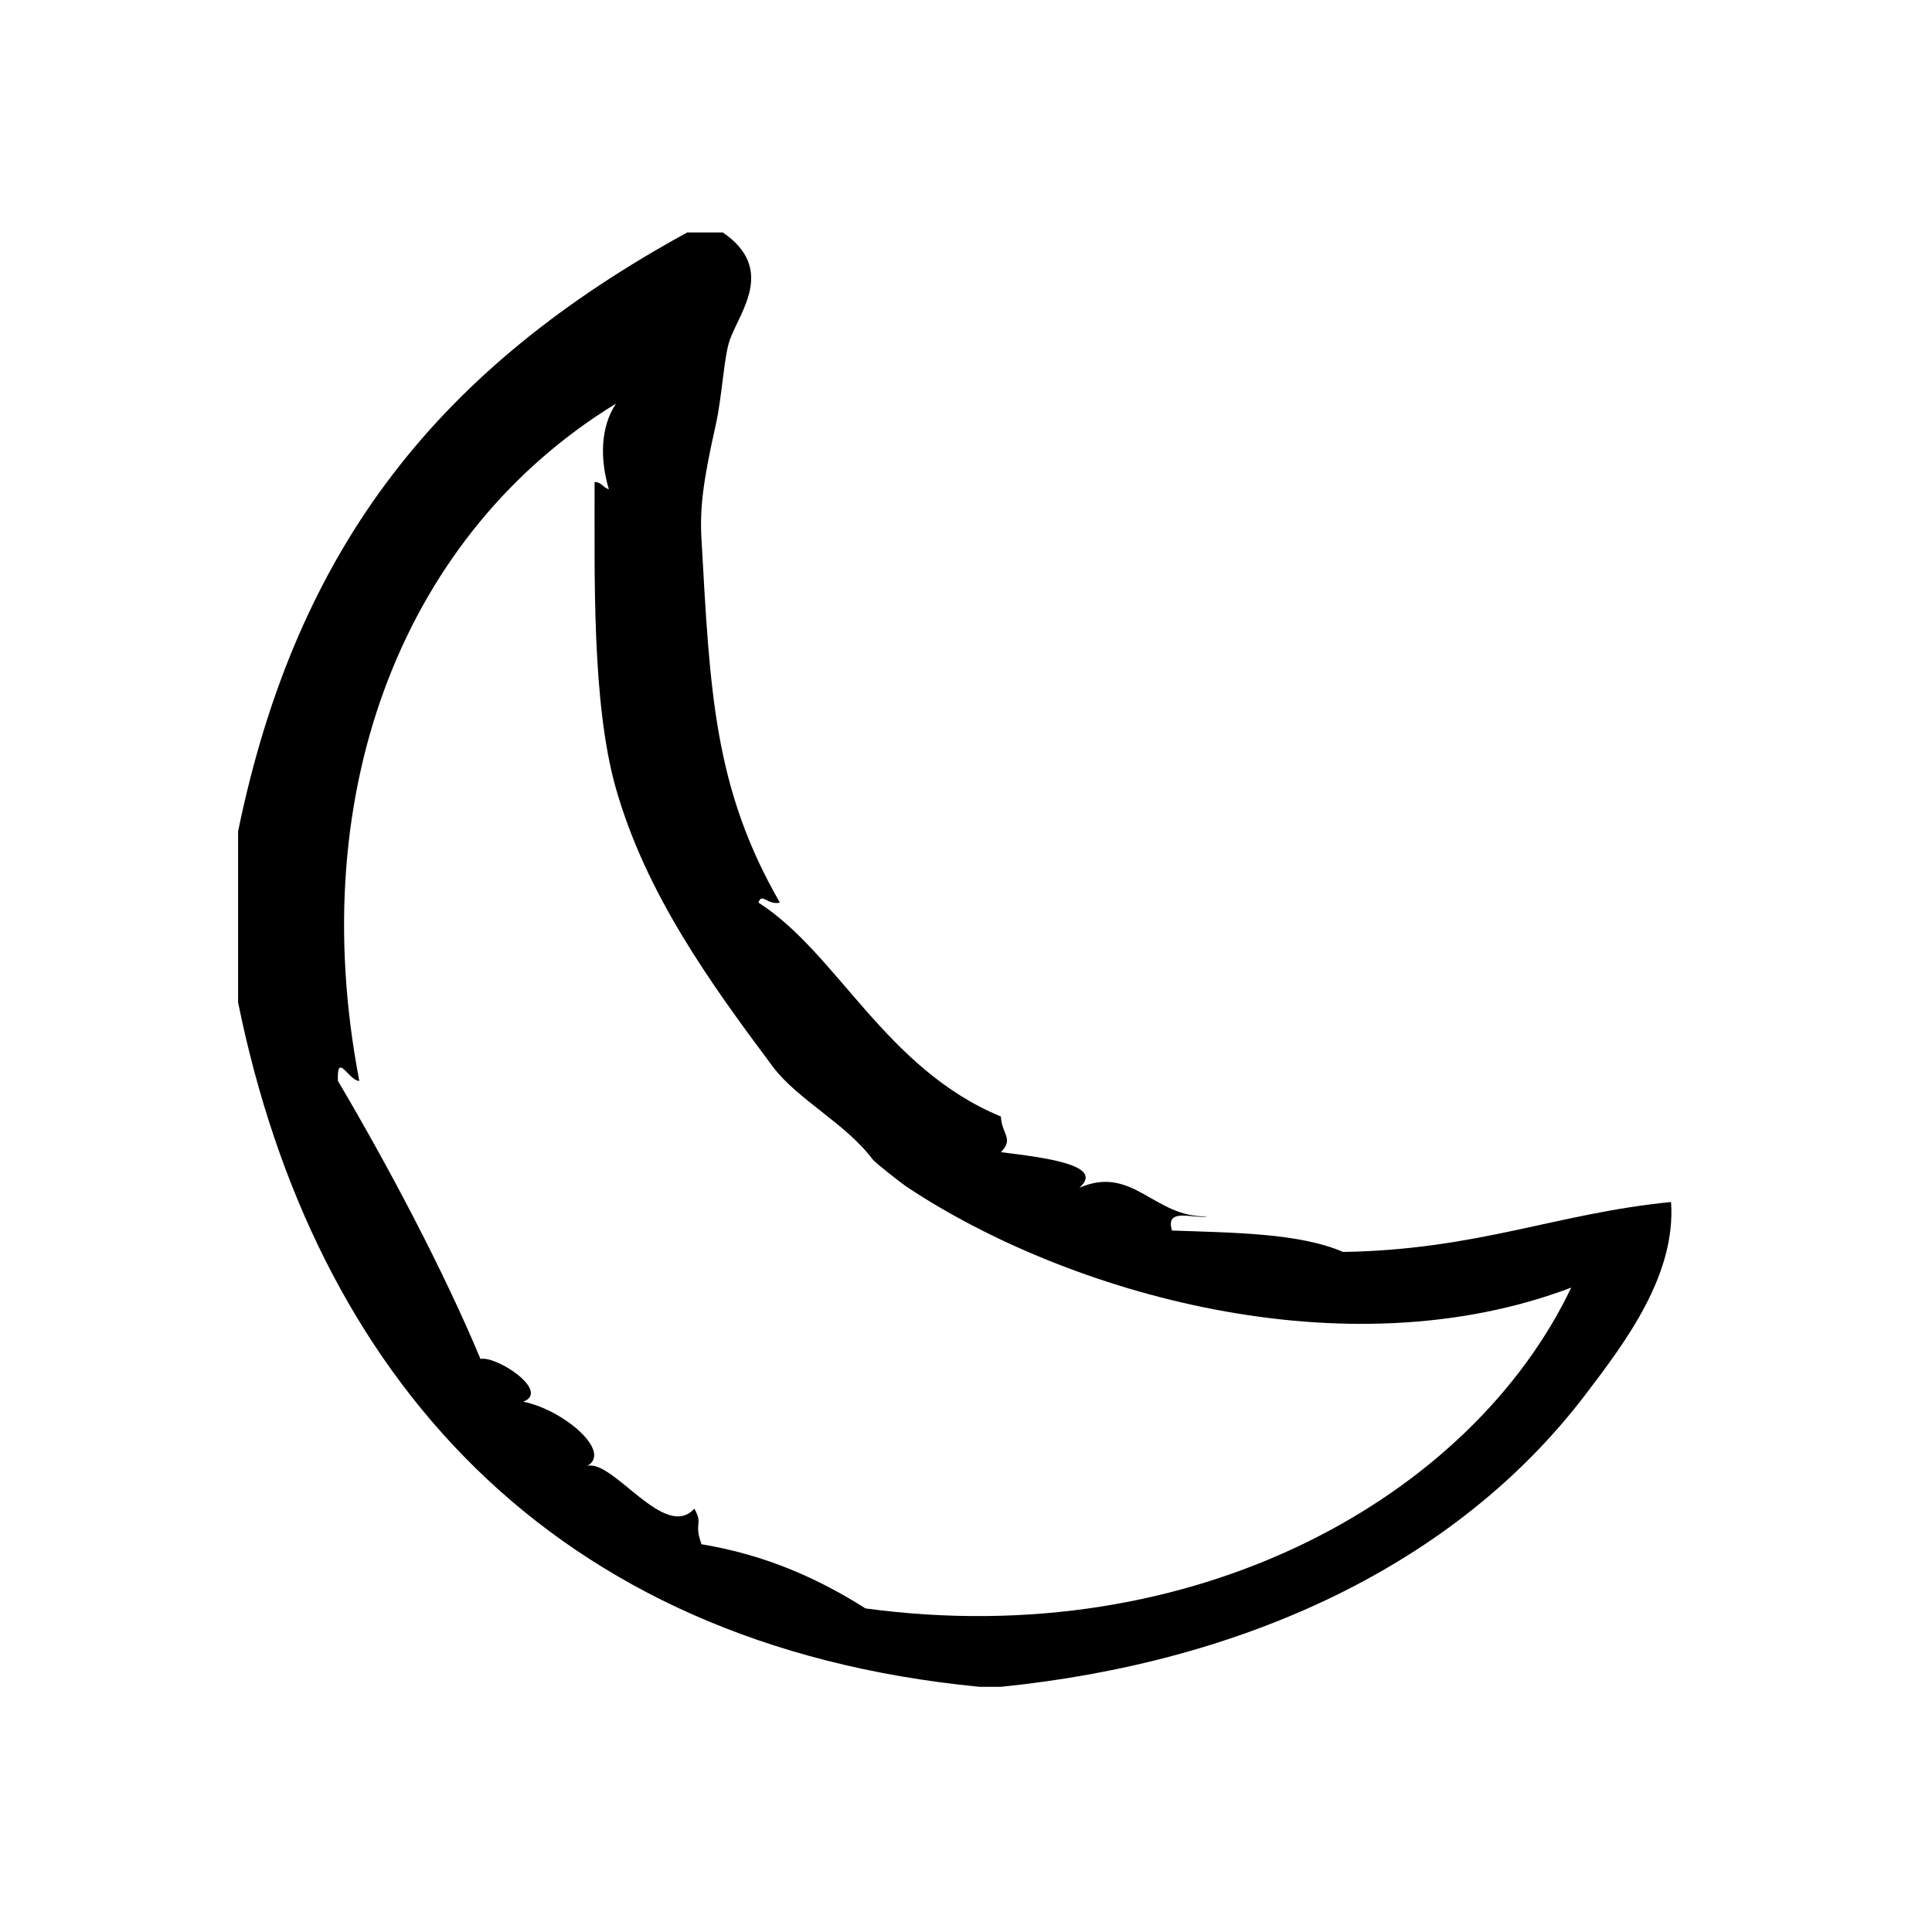 <?xml version="1.0" encoding="UTF-8"?>
<!-- Uploaded to: ICON Repo, www.svgrepo.com, Generator: ICON Repo Mixer Tools -->
<svg fill="#000000" width="800px" height="800px" version="1.1" viewBox="144 144 512 512" xmlns="http://www.w3.org/2000/svg">
 <path d="m499.94 475.78c-11.578-5.008-28.898-5.086-45.344-5.676-1.945-6.344 5.871-2.938 9.438-3.769-14.113 0.566-19.742-13.785-34-7.559 6.926-6.031-9.062-7.973-20.789-9.445 3.543-3.598 0.203-4.746 0-9.445-30.598-12.633-43.32-43.312-64.234-56.68 0.828-2.801 2.418 0.746 5.668 0-17.469-30.324-18.516-55.867-20.781-96.355-0.449-7.926 0.316-14.871 3.777-30.23 1.707-7.598 2.164-18.285 3.777-22.672 2.769-7.551 12.098-18.75-1.891-28.34h-9.445c-65.281 35.73-103.36 82.609-119.02 158.7v45.344c20.074 98.629 82.594 170.35 196.48 181.37h5.668c64.148-6.473 120.41-32.109 154.93-77.461 10.406-13.68 24.027-31.559 22.672-51.012-30.195 2.949-51.152 12.648-86.906 13.23zm-126.58 94.465c-12.344-7.809-26.176-14.129-43.453-17.004-2.133-5.934 0.543-4.992-1.891-9.445-7.793 8.684-21.402-12.965-28.34-11.336 6.598-3.809-6.367-14.855-17.004-16.996 7.273-2.785-7.062-12.219-11.336-11.336-9.996-23.852-24.387-50.98-37.785-73.684-0.324-7.965 2.906 0.039 5.668 0-14.98-77.996 12.625-145.61 68.016-179.48-4.102 6.203-4.281 14.547-1.891 22.672-1.527-0.363-1.883-1.898-3.777-1.891 0.086 23.395-0.875 58.324 5.668 81.238 7.949 27.875 24.93 51.43 41.562 73.684 6.512 8.707 19.375 15.098 26.449 24.562 0.652 0.875 7.398 6.203 9.445 7.559 42.234 27.914 115.62 49.207 175.7 26.441-26.367 55.301-99.379 96.887-187.04 85.016z" fill-rule="evenodd"/>
</svg>